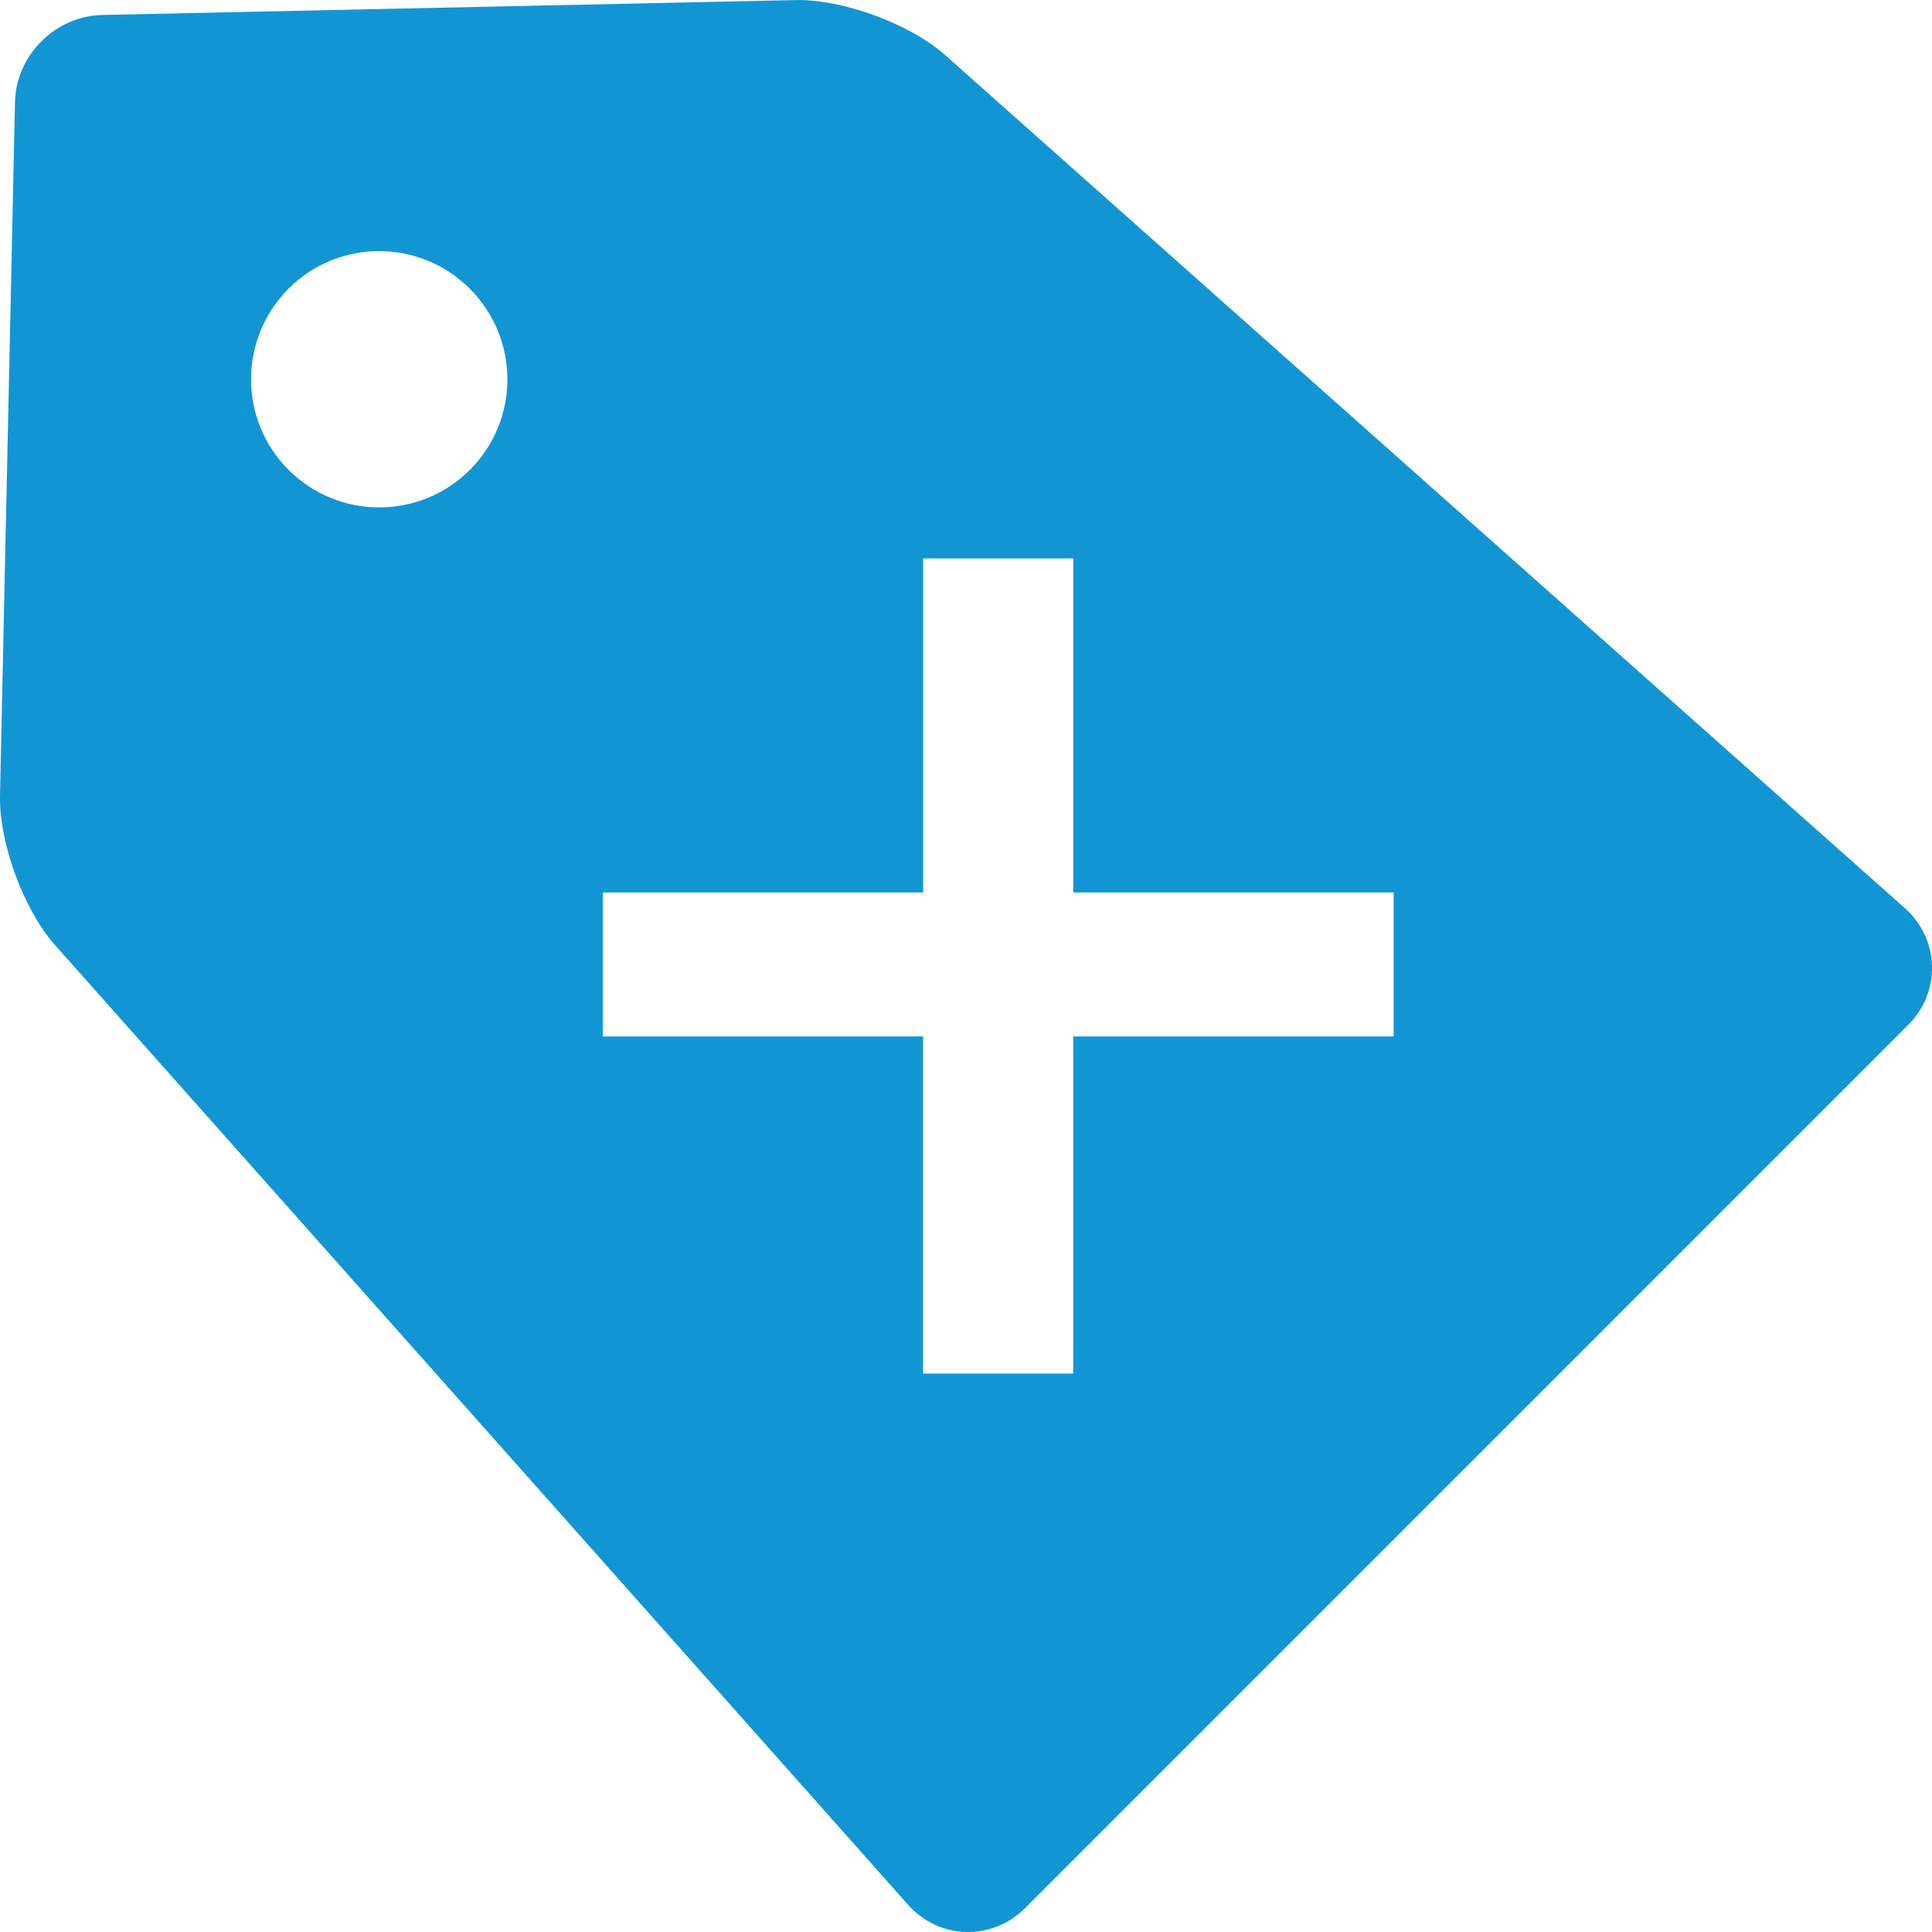 <?xml version="1.0" encoding="iso-8859-1"?>
<!-- Uploaded to: SVG Repo, www.svgrepo.com, Generator: SVG Repo Mixer Tools -->
<!DOCTYPE svg PUBLIC "-//W3C//DTD SVG 1.1//EN" "http://www.w3.org/Graphics/SVG/1.1/DTD/svg11.dtd">
<svg fill="#1296D3" version="1.1" id="Capa_1" xmlns="http://www.w3.org/2000/svg" xmlns:xlink="http://www.w3.org/1999/xlink" 
	 width="800px" height="800px" viewBox="0 0 27.483 27.483"
	 xml:space="preserve">
<g>
	<path d="M27.095,12.917L13.443,0.782c-0.5-0.444-1.456-0.795-2.124-0.781L1.454,0.213C0.786,0.227,0.227,0.786,0.213,1.454
		L0,11.319c-0.014,0.668,0.337,1.624,0.781,2.123l12.135,13.652c0.444,0.5,1.194,0.521,1.667,0.048l12.56-12.561
		C27.615,14.11,27.594,13.359,27.095,12.917z M6.684,6.684c-0.712,0.712-1.867,0.712-2.579,0C3.393,5.973,3.394,4.818,4.105,4.106
		c0.711-0.712,1.865-0.712,2.577,0C7.396,4.818,7.396,5.973,6.684,6.684z M19.824,14.744h-4.557v4.795h-2.136v-4.795H8.575v-2.048
		h4.557V7.944h2.136v4.752h4.557V14.744z"/>
</g>
</svg>